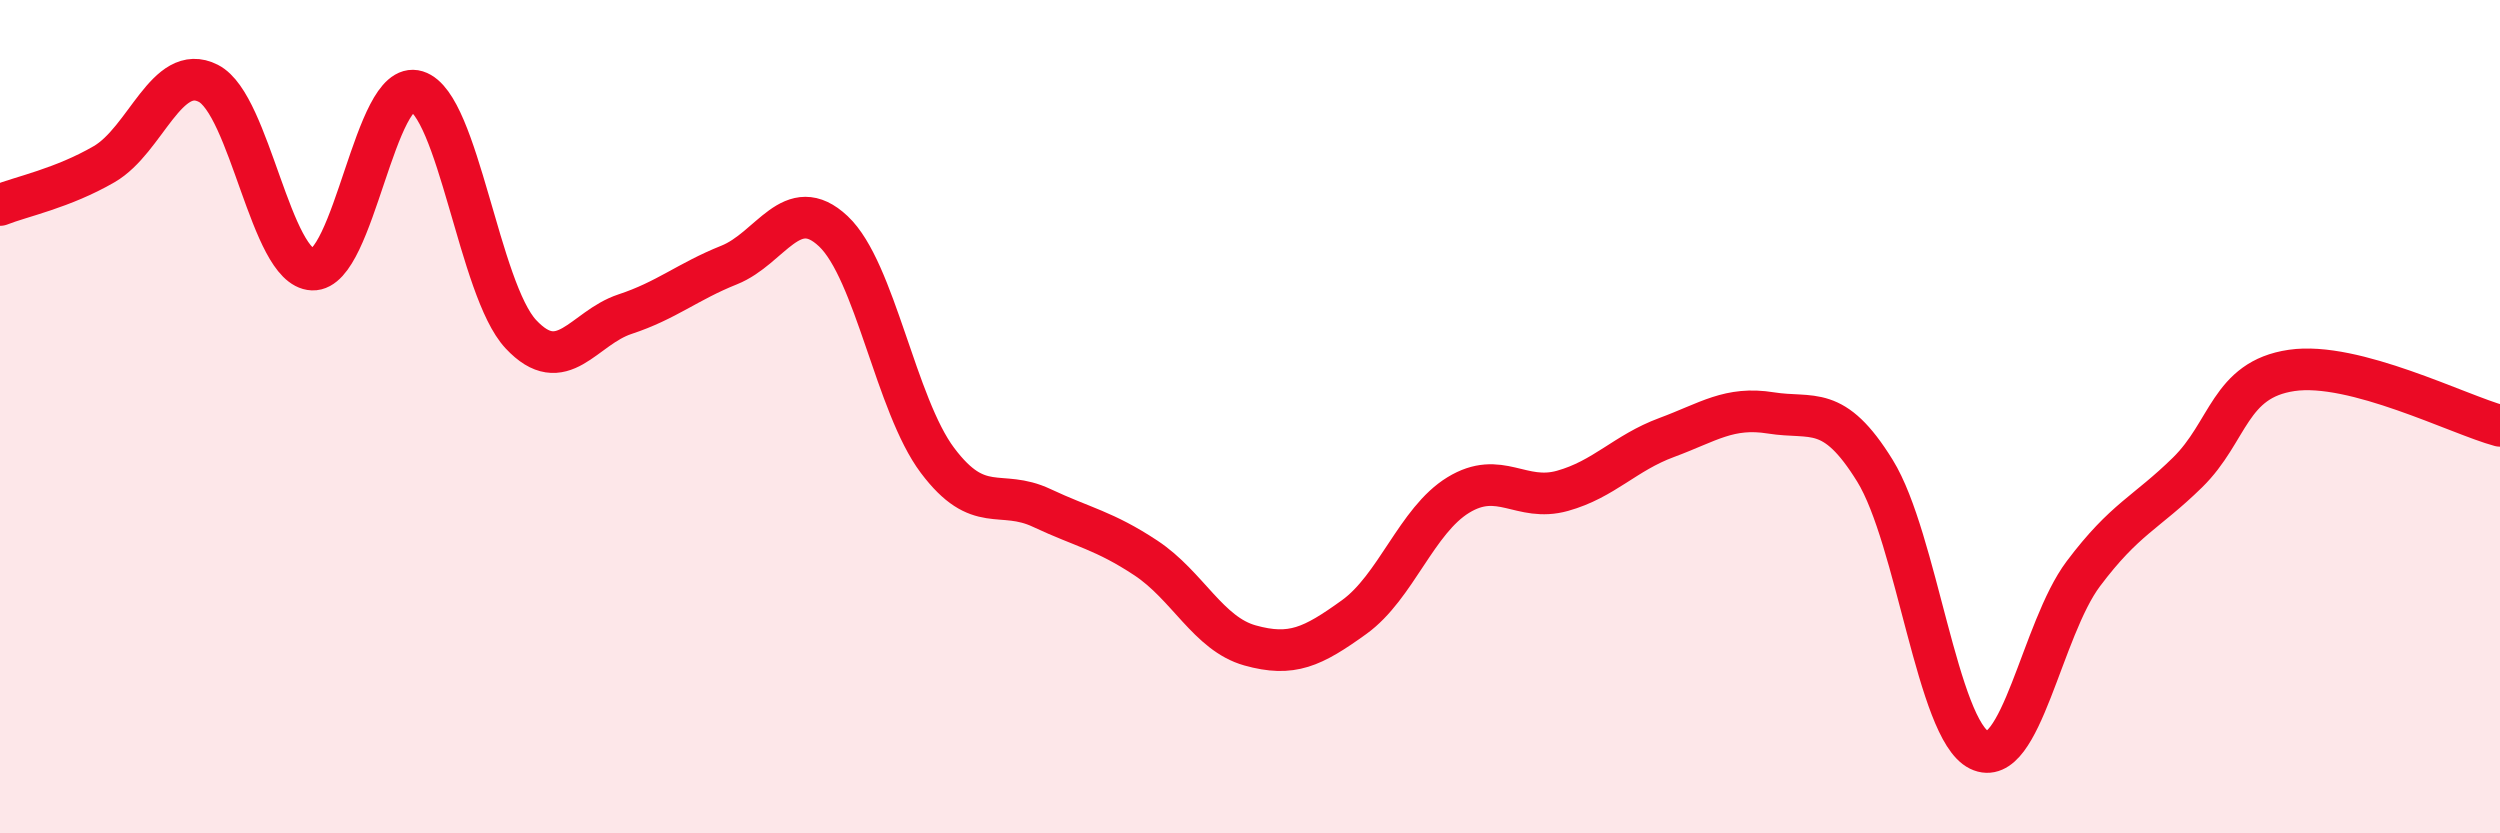 
    <svg width="60" height="20" viewBox="0 0 60 20" xmlns="http://www.w3.org/2000/svg">
      <path
        d="M 0,4.92 C 0.5,4.72 1.5,4.52 2.5,3.94 C 3.5,3.36 4,1.49 5,2 C 6,2.51 6.5,6.43 7.5,6.47 C 8.5,6.51 9,1.88 10,2.19 C 11,2.5 11.5,6.95 12.5,8.02 C 13.5,9.09 14,7.87 15,7.54 C 16,7.21 16.5,6.76 17.5,6.36 C 18.5,5.96 19,4.61 20,5.55 C 21,6.49 21.5,9.72 22.5,11.05 C 23.5,12.38 24,11.72 25,12.19 C 26,12.66 26.5,12.73 27.5,13.39 C 28.5,14.05 29,15.21 30,15.49 C 31,15.77 31.5,15.53 32.5,14.81 C 33.5,14.09 34,12.49 35,11.88 C 36,11.27 36.5,12.06 37.5,11.78 C 38.5,11.5 39,10.87 40,10.5 C 41,10.13 41.5,9.75 42.5,9.91 C 43.5,10.07 44,9.68 45,11.3 C 46,12.92 46.5,17.51 47.5,18 C 48.5,18.49 49,15.1 50,13.77 C 51,12.44 51.5,12.32 52.5,11.34 C 53.5,10.36 53.5,9.11 55,8.89 C 56.5,8.67 59,9.95 60,10.22L60 20L0 20Z"
        fill="#EB0A25"
        opacity="0.1"
        stroke-linecap="round"
        stroke-linejoin="round"
      />
      <path
        d="M 0,4.92 C 0.5,4.72 1.5,4.52 2.5,3.94 C 3.5,3.36 4,1.49 5,2 C 6,2.51 6.5,6.43 7.5,6.47 C 8.5,6.51 9,1.88 10,2.19 C 11,2.5 11.5,6.95 12.5,8.02 C 13.5,9.09 14,7.87 15,7.54 C 16,7.21 16.5,6.76 17.5,6.36 C 18.5,5.96 19,4.61 20,5.55 C 21,6.49 21.5,9.72 22.5,11.05 C 23.5,12.38 24,11.72 25,12.19 C 26,12.66 26.5,12.73 27.5,13.39 C 28.5,14.05 29,15.21 30,15.49 C 31,15.77 31.5,15.53 32.5,14.81 C 33.5,14.09 34,12.49 35,11.88 C 36,11.27 36.5,12.06 37.5,11.78 C 38.5,11.5 39,10.87 40,10.5 C 41,10.13 41.5,9.75 42.5,9.91 C 43.5,10.07 44,9.68 45,11.3 C 46,12.92 46.5,17.51 47.5,18 C 48.5,18.49 49,15.1 50,13.77 C 51,12.44 51.5,12.32 52.5,11.34 C 53.5,10.36 53.5,9.11 55,8.89 C 56.5,8.67 59,9.95 60,10.22"
        stroke="#EB0A25"
        stroke-width="1"
        fill="none"
        stroke-linecap="round"
        stroke-linejoin="round"
      />
    </svg>
  